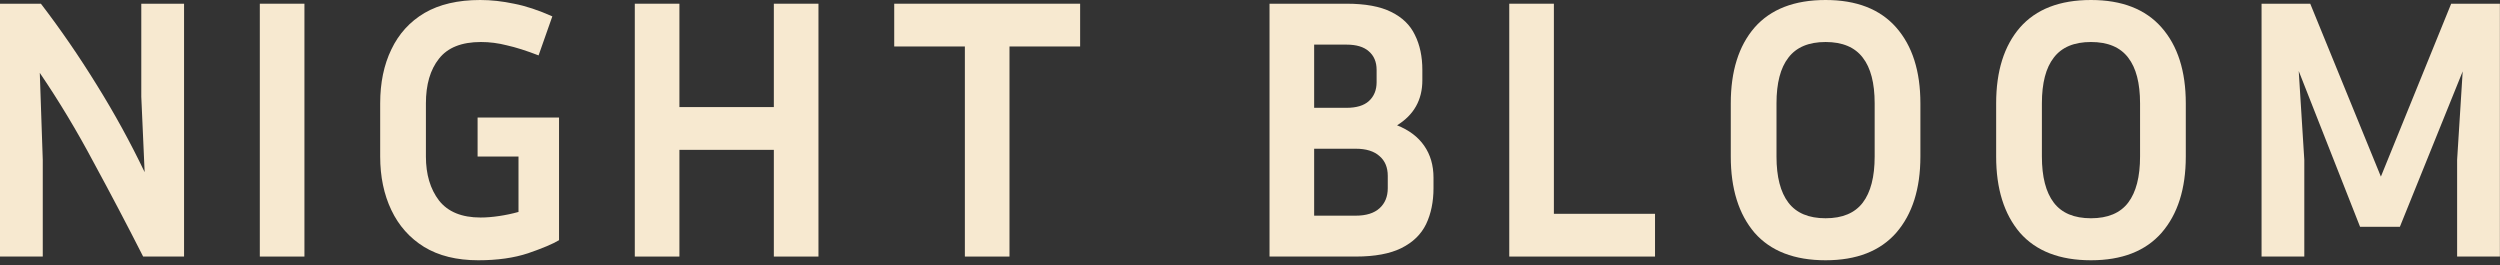 <?xml version="1.0" encoding="utf-8"?>
<svg xmlns="http://www.w3.org/2000/svg" fill="none" height="100%" overflow="visible" preserveAspectRatio="none" style="display: block;" viewBox="0 0 132 14" width="100%">
<rect x="0" y="0" width="132" height="14" fill="#333333" stroke="none"/>
<g id="Frame 81">
<g id="Frame 79">
<path d="M0 13.546V0.196H2.16C3.193 1.544 4.175 2.971 5.104 4.476C6.034 5.968 6.878 7.506 7.637 9.09L7.46 5.104V0.196H9.718V13.546H7.558C6.721 11.897 5.85 10.241 4.947 8.579C4.057 6.904 3.108 5.327 2.101 3.848L2.258 8.442V13.546H0Z" fill="#F7E9D0" id="Vector"/>
<path d="M16.074 13.546H13.718V0.196H16.074V13.546Z" fill="#F7E9D0" id="Vector_2"/>
<path d="M29.517 12.682C29.19 12.879 28.646 13.108 27.887 13.37C27.141 13.618 26.264 13.742 25.257 13.742C24.118 13.742 23.163 13.507 22.39 13.036C21.631 12.565 21.055 11.917 20.663 11.092C20.27 10.268 20.074 9.325 20.074 8.265V5.458C20.074 4.371 20.27 3.423 20.663 2.611C21.055 1.787 21.638 1.145 22.41 0.687C23.195 0.229 24.177 0 25.355 0C25.931 0 26.526 0.065 27.141 0.196C27.756 0.314 28.43 0.537 29.163 0.864L28.437 2.925C27.796 2.677 27.239 2.5 26.768 2.395C26.31 2.277 25.852 2.218 25.394 2.218C24.373 2.218 23.634 2.513 23.176 3.102C22.718 3.678 22.488 4.463 22.488 5.458V8.265C22.488 9.207 22.718 9.98 23.176 10.582C23.647 11.184 24.38 11.485 25.374 11.485C25.675 11.485 26.003 11.459 26.356 11.406C26.709 11.354 27.05 11.282 27.377 11.19V8.265H25.217V6.204H29.517V12.682Z" fill="#F7E9D0" id="Vector_3"/>
<path d="M40.859 13.546V7.912H35.873V13.546H33.517V0.196H35.873V5.654H40.859V0.196H43.215V13.546H40.859Z" fill="#F7E9D0" id="Vector_4"/>
<path d="M47.215 2.454V0.196H57.031V2.454H53.301V13.546H50.945V2.454H47.215Z" fill="#F7E9D0" id="Vector_5"/>
</g>
<g id="Frame 80">
<path d="M67.031 13.546V0.196H71.095C72.09 0.196 72.875 0.34 73.451 0.628C74.04 0.916 74.459 1.322 74.707 1.845C74.969 2.369 75.1 2.984 75.1 3.691V4.241C75.1 5.274 74.655 6.066 73.765 6.616C74.393 6.865 74.871 7.225 75.198 7.696C75.525 8.167 75.689 8.73 75.689 9.384V9.934C75.689 10.654 75.558 11.289 75.296 11.838C75.034 12.375 74.603 12.794 74.001 13.095C73.398 13.396 72.594 13.546 71.586 13.546H67.031ZM71.095 2.356H69.387V5.693H71.095C71.618 5.693 72.011 5.575 72.273 5.34C72.548 5.091 72.685 4.758 72.685 4.339V3.691C72.685 3.272 72.548 2.945 72.273 2.709C72.011 2.474 71.618 2.356 71.095 2.356ZM71.586 7.853H69.387V11.387H71.586C72.135 11.387 72.554 11.256 72.842 10.994C73.13 10.732 73.274 10.379 73.274 9.934V9.286C73.274 8.841 73.13 8.494 72.842 8.245C72.554 7.984 72.135 7.853 71.586 7.853Z" fill="#F7E9D0" id="Vector_6"/>
<path d="M87.385 11.289V13.546H79.689V0.196H82.045V11.289H87.385Z" fill="#F7E9D0" id="Vector_7"/>
<path d="M101.397 5.458V8.265C101.397 9.967 100.972 11.308 100.121 12.29C99.27 13.258 98.027 13.742 96.391 13.742C94.742 13.742 93.492 13.258 92.641 12.29C91.804 11.308 91.385 9.967 91.385 8.265V5.458C91.385 3.756 91.804 2.421 92.641 1.453C93.492 0.484 94.742 0 96.391 0C98.027 0 99.27 0.484 100.121 1.453C100.972 2.421 101.397 3.756 101.397 5.458ZM98.982 5.458C98.982 4.385 98.773 3.58 98.354 3.043C97.935 2.493 97.281 2.218 96.391 2.218C95.501 2.218 94.847 2.493 94.428 3.043C94.009 3.58 93.799 4.385 93.799 5.458V8.265C93.799 9.338 94.009 10.15 94.428 10.7C94.847 11.249 95.501 11.524 96.391 11.524C97.281 11.524 97.935 11.249 98.354 10.7C98.773 10.15 98.982 9.338 98.982 8.265V5.458Z" fill="#F7E9D0" id="Vector_8"/>
<path d="M115.41 5.458V8.265C115.41 9.967 114.984 11.308 114.133 12.29C113.283 13.258 112.039 13.742 110.403 13.742C108.754 13.742 107.504 13.258 106.654 12.29C105.816 11.308 105.397 9.967 105.397 8.265V5.458C105.397 3.756 105.816 2.421 106.654 1.453C107.504 0.484 108.754 0 110.403 0C112.039 0 113.283 0.484 114.133 1.453C114.984 2.421 115.41 3.756 115.41 5.458ZM112.995 5.458C112.995 4.385 112.785 3.58 112.367 3.043C111.948 2.493 111.293 2.218 110.403 2.218C109.513 2.218 108.859 2.493 108.44 3.043C108.021 3.58 107.812 4.385 107.812 5.458V8.265C107.812 9.338 108.021 10.15 108.44 10.7C108.859 11.249 109.513 11.524 110.403 11.524C111.293 11.524 111.948 11.249 112.367 10.7C112.785 10.15 112.995 9.338 112.995 8.265V5.458Z" fill="#F7E9D0" id="Vector_9"/>
<path d="M121.981 0.196L125.711 9.325L129.422 0.196H131.994V13.546H129.736V8.442L130.03 3.769L126.713 11.976H124.612L121.373 3.75L121.667 8.442V13.546H119.41V0.196H121.981Z" fill="#F7E9D0" id="Vector_10"/>
</g>
</g>
</svg>